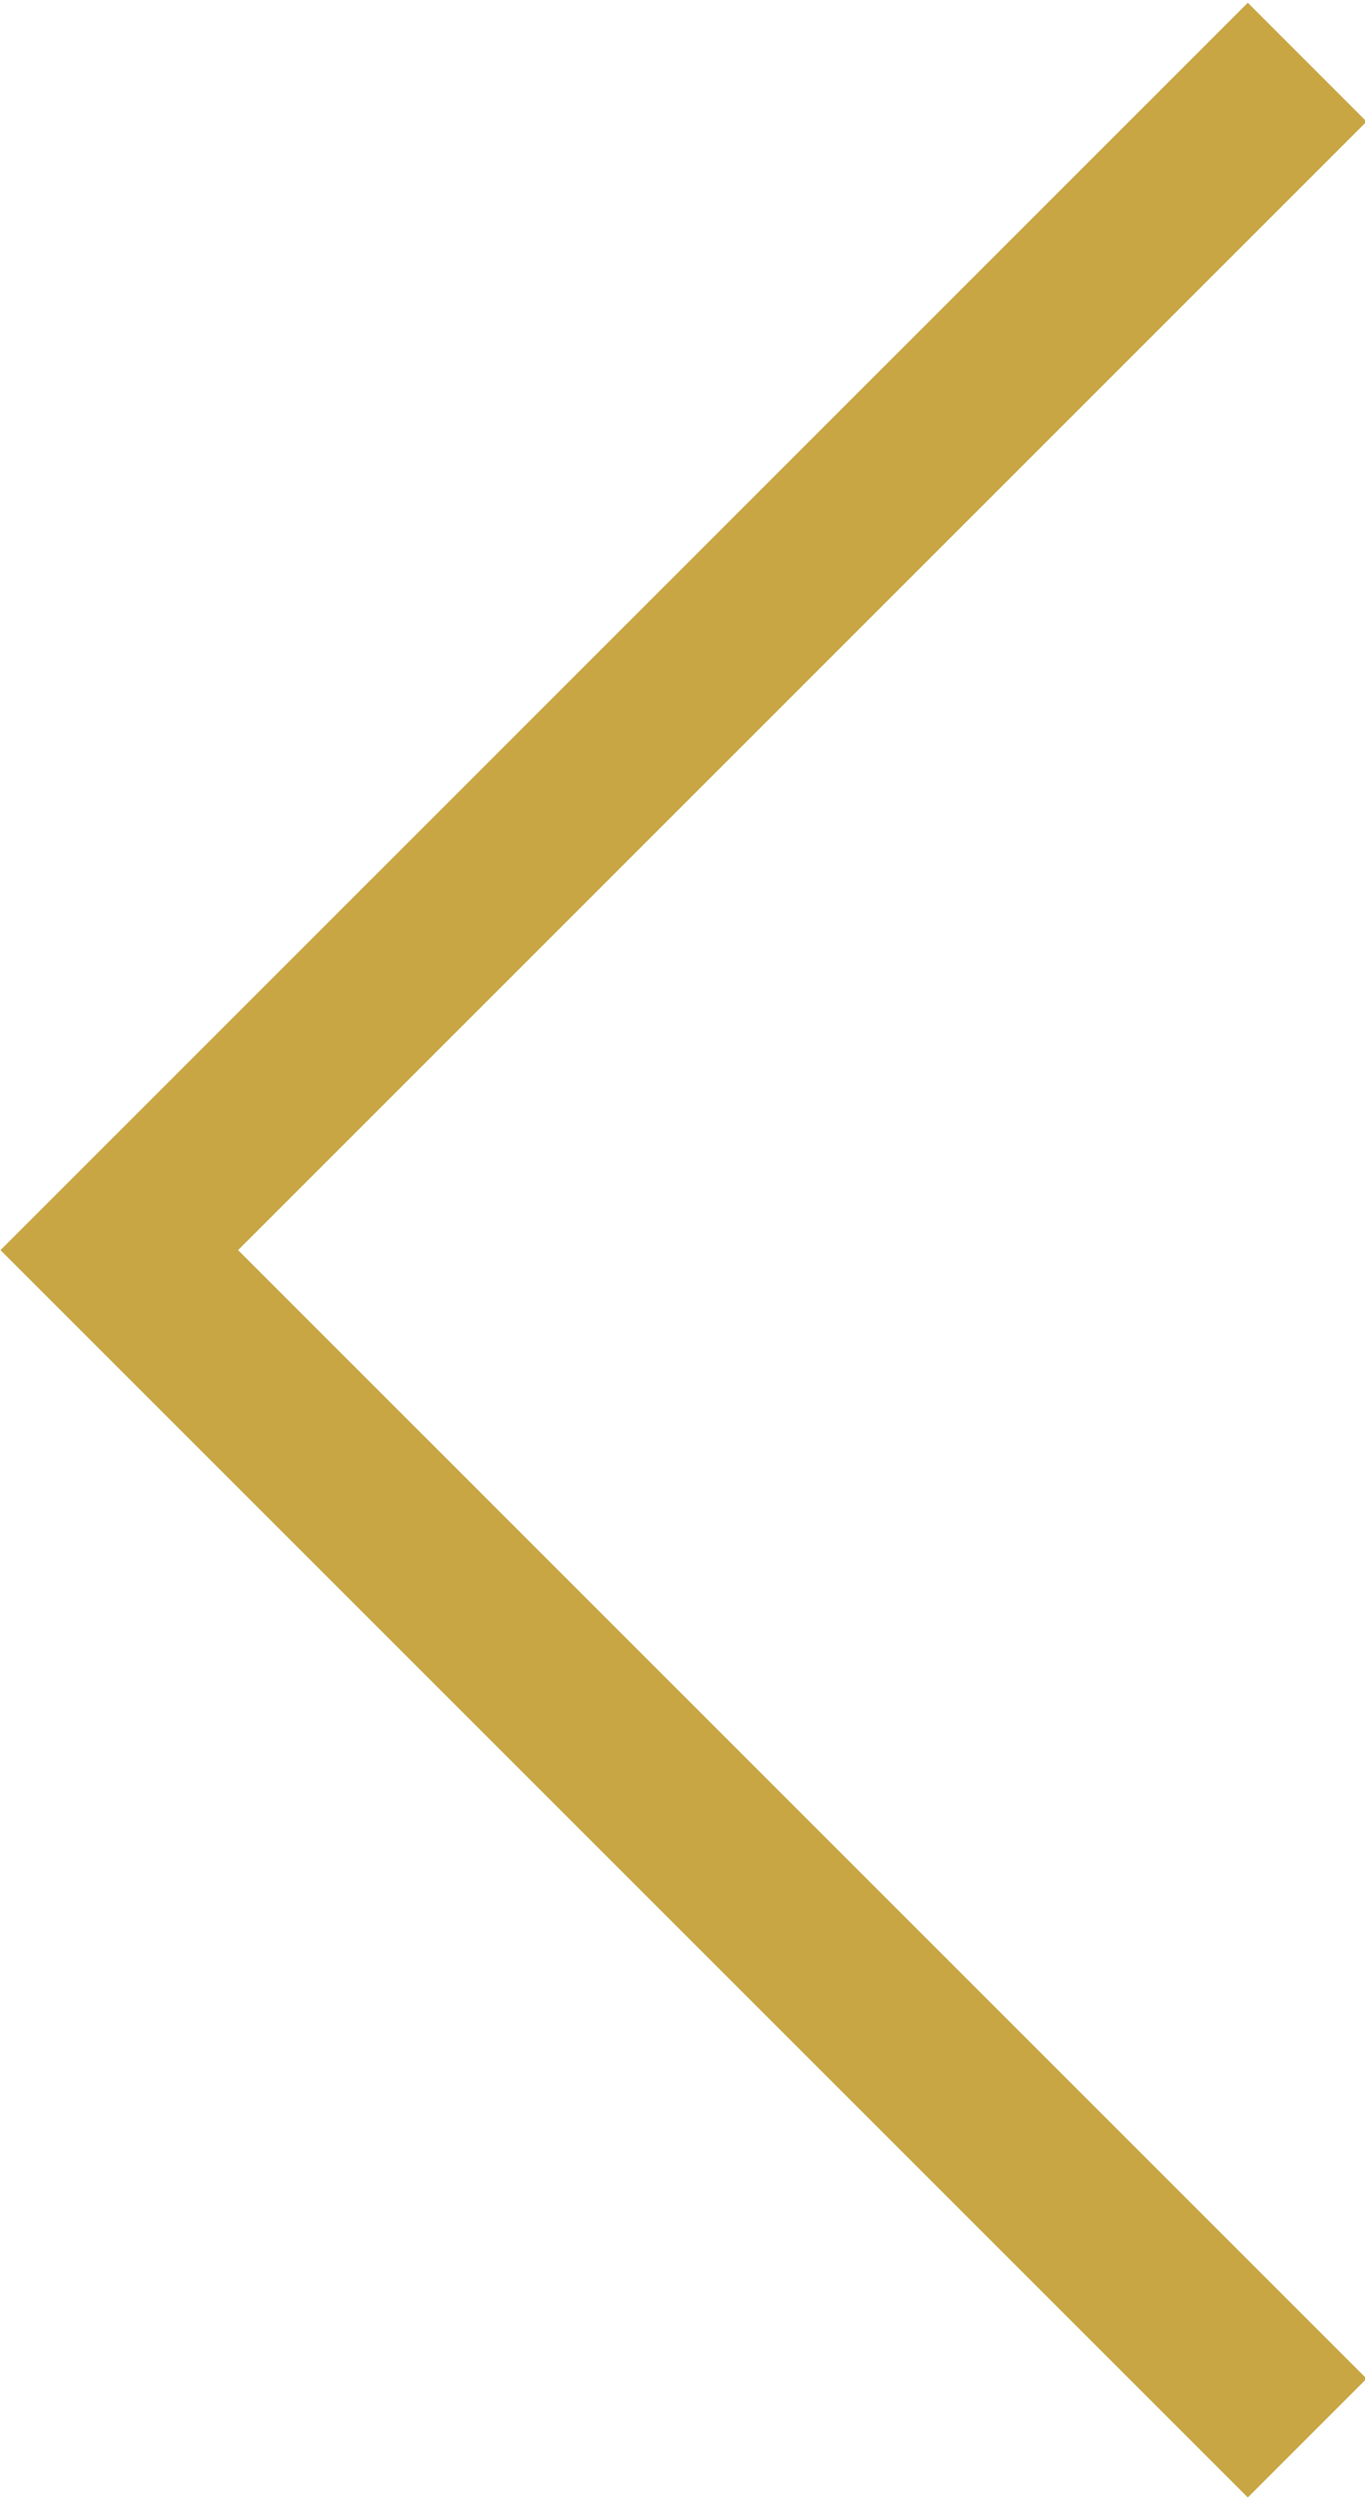 <svg xmlns="http://www.w3.org/2000/svg" width="8.125" height="14.88" viewBox="0 0 8.125 14.88">
  <defs>
    <style>
      .cls-1 {
        fill: none;
        stroke: #c7a643;
        stroke-width: 1px;
        fill-rule: evenodd;
      }
    </style>
  </defs>
  <path id="シェイプ_2" data-name="シェイプ 2" class="cls-1" d="M557,4574.93l-7.071,7.07,7.071,7.07" transform="translate(-549.219 -4574.56)"/>
</svg>
